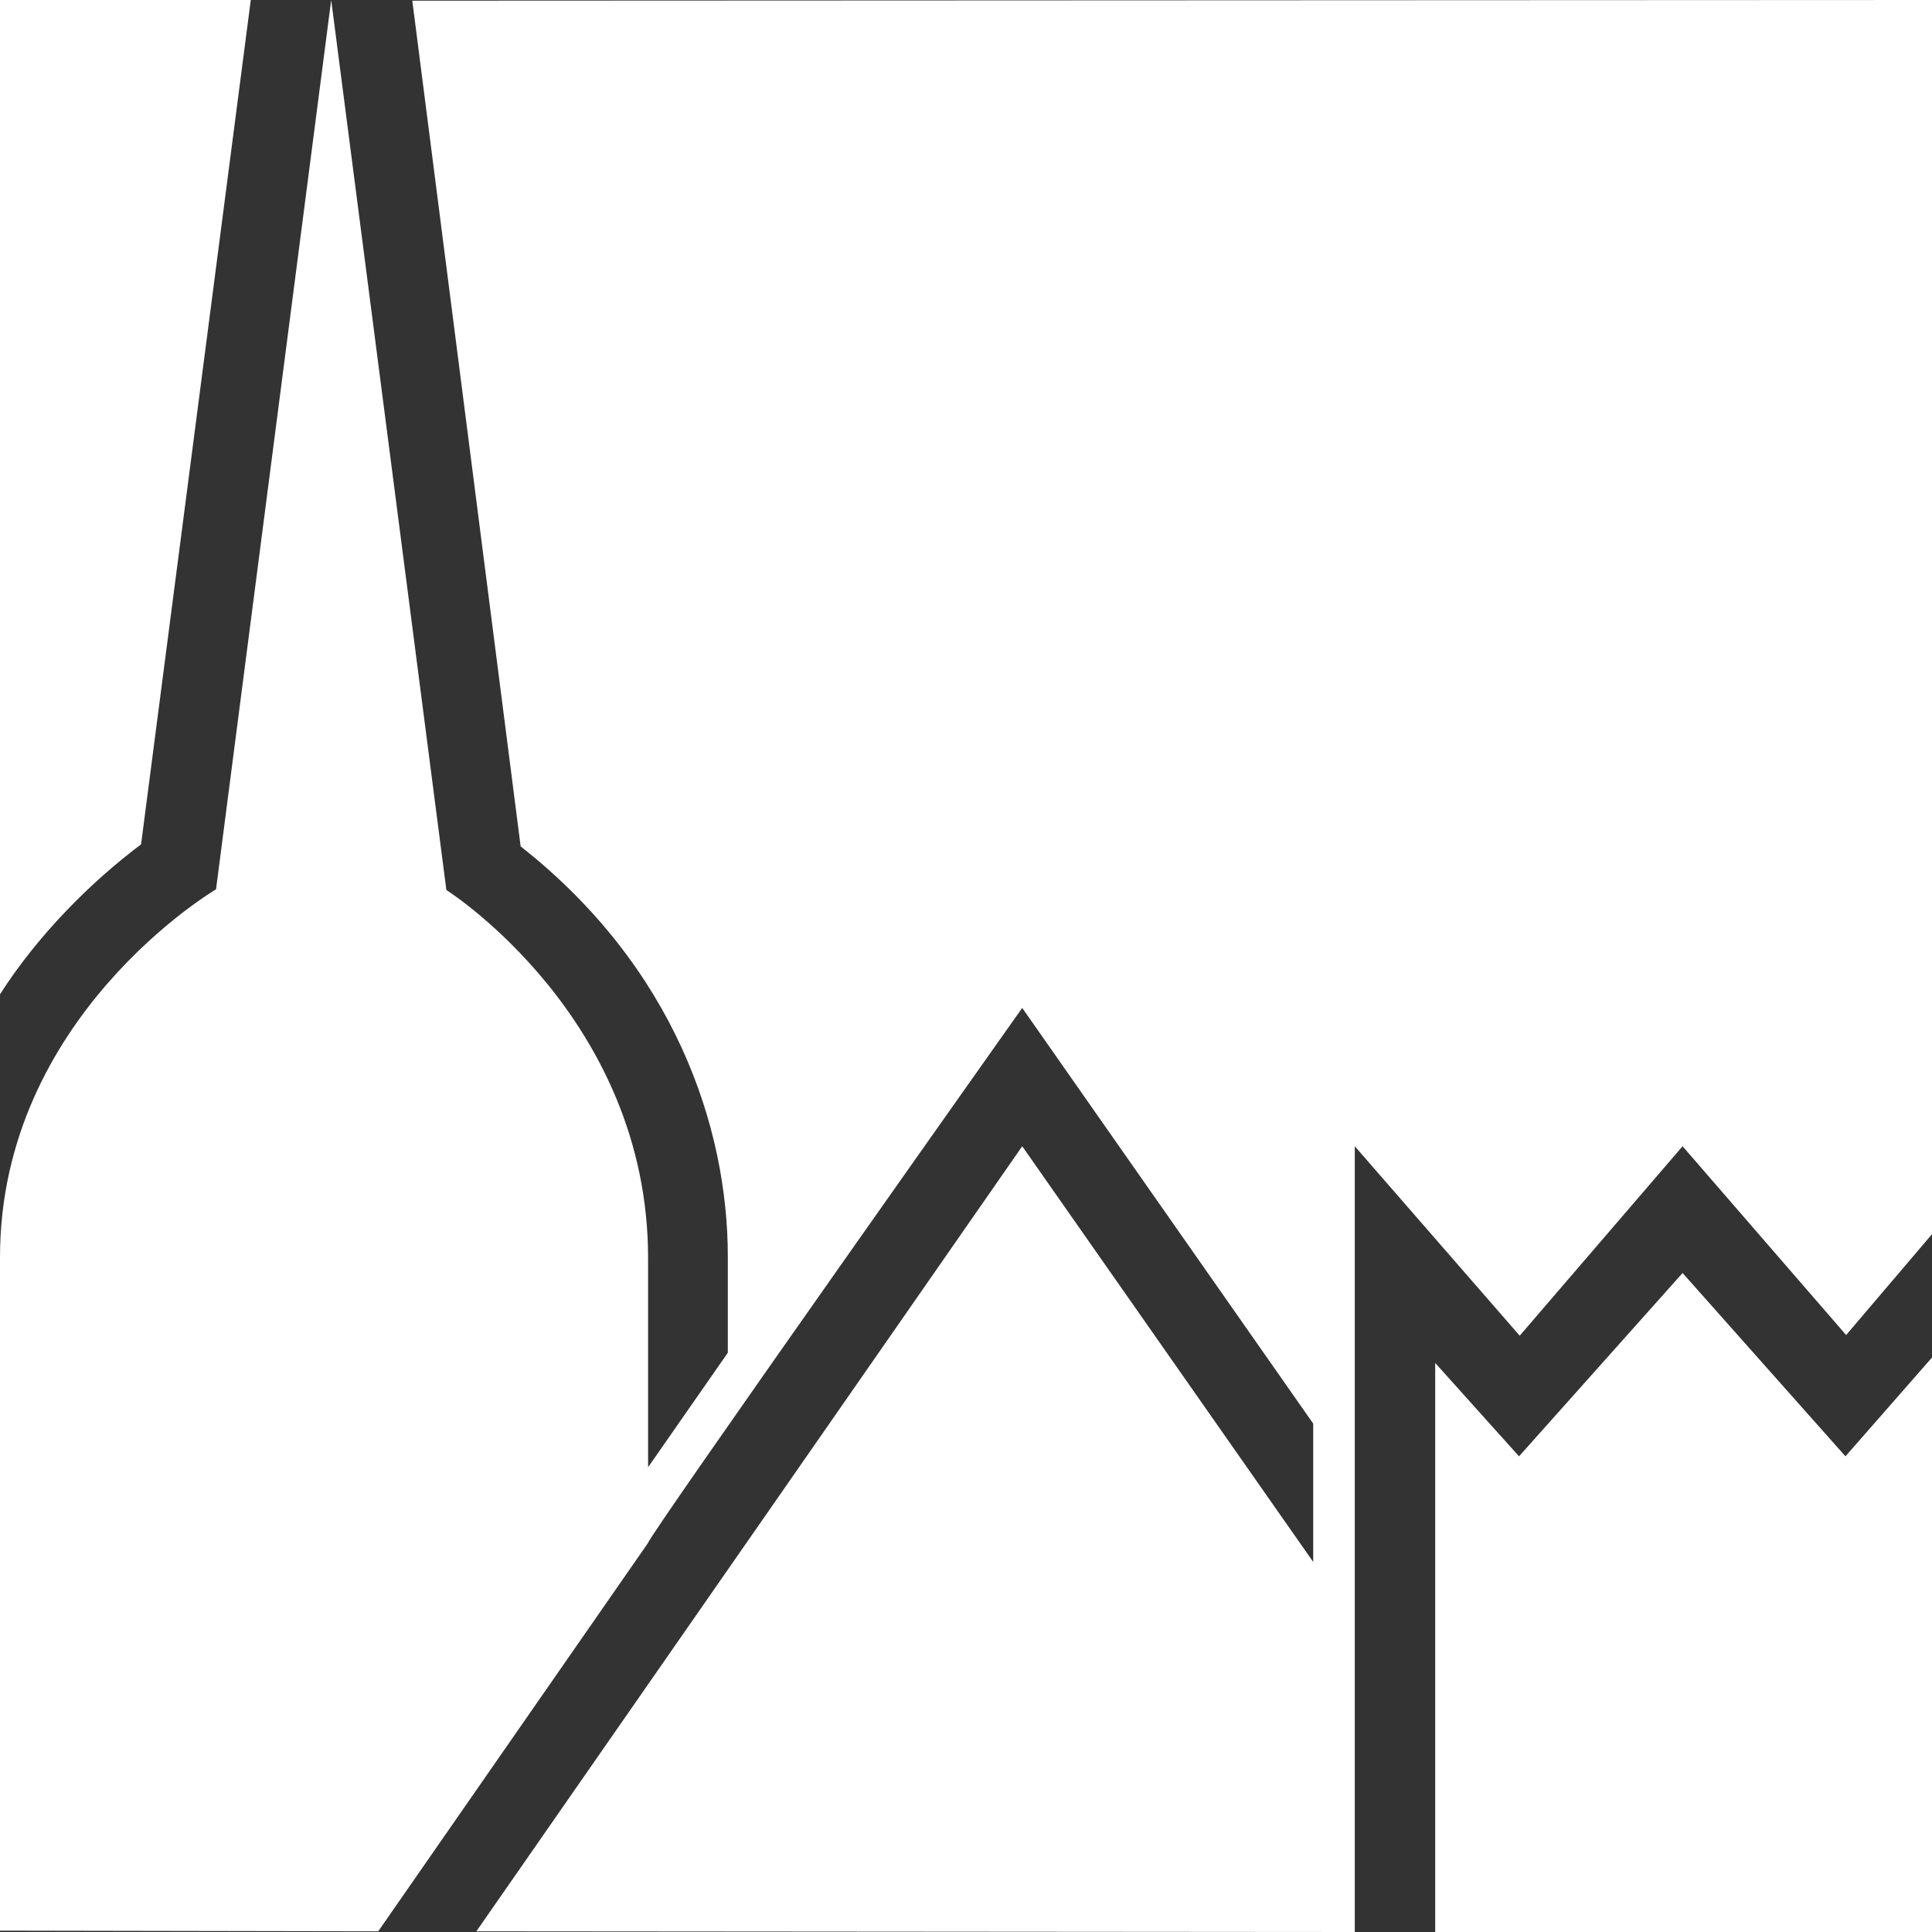<?xml version="1.0" encoding="utf-8"?>
<!-- Generator: Adobe Illustrator 23.0.1, SVG Export Plug-In . SVG Version: 6.00 Build 0)  -->
<svg version="1.1" id="kirche_x5F_grau" xmlns="http://www.w3.org/2000/svg" xmlns:xlink="http://www.w3.org/1999/xlink" x="0px"
	 y="0px" viewBox="0 0 283.5 283.5" style="enable-background:new 0 0 283.5 283.5;" xml:space="preserve">
<rect x="0" y="0" width="283.5" height="283.5" fill="#333333" stroke="none"/>
<style type="text/css">
	.st0{fill:#FFFFFF;}
</style>
<g id="turm_x5F_gross_4_">
	<path class="st0" d="M55.5,283.4L0,283.3c0,0,0-72.8,0-98.8c0-35.4,31.7-54,31.7-54L48.6,0l16.9,130.6c0,0,29.6,18.7,29.6,54
		c0,7.2,0,30.7,0,30.7l11.7-16.8v-14.1c0-19.1-7.9-42.5-30.4-60.2L60.5,0.1l223-0.1v181.1l-12.6,14.8l-24-27.7L223,196l-24.2-27.8
		v115.3l-128.9-0.1L150,168.2l42.7,61v-20.3l-42.7-61c0,0-54.9,77.6-54.9,78.5"/>
</g>
<g id="turm_1_">
	<polygon class="st0" points="283.5,199.2 270.8,213.7 246.9,186.8 222.9,213.7 210.6,200 210.6,283.5 283.5,283.5 	"/>
</g>
<g id="top_x5F_left">
	<path class="st0" d="M20.7,123.9c-7.2,5.4-15,13.1-20.7,22V0h36.8L20.7,123.9z"/>
</g>
</svg>

